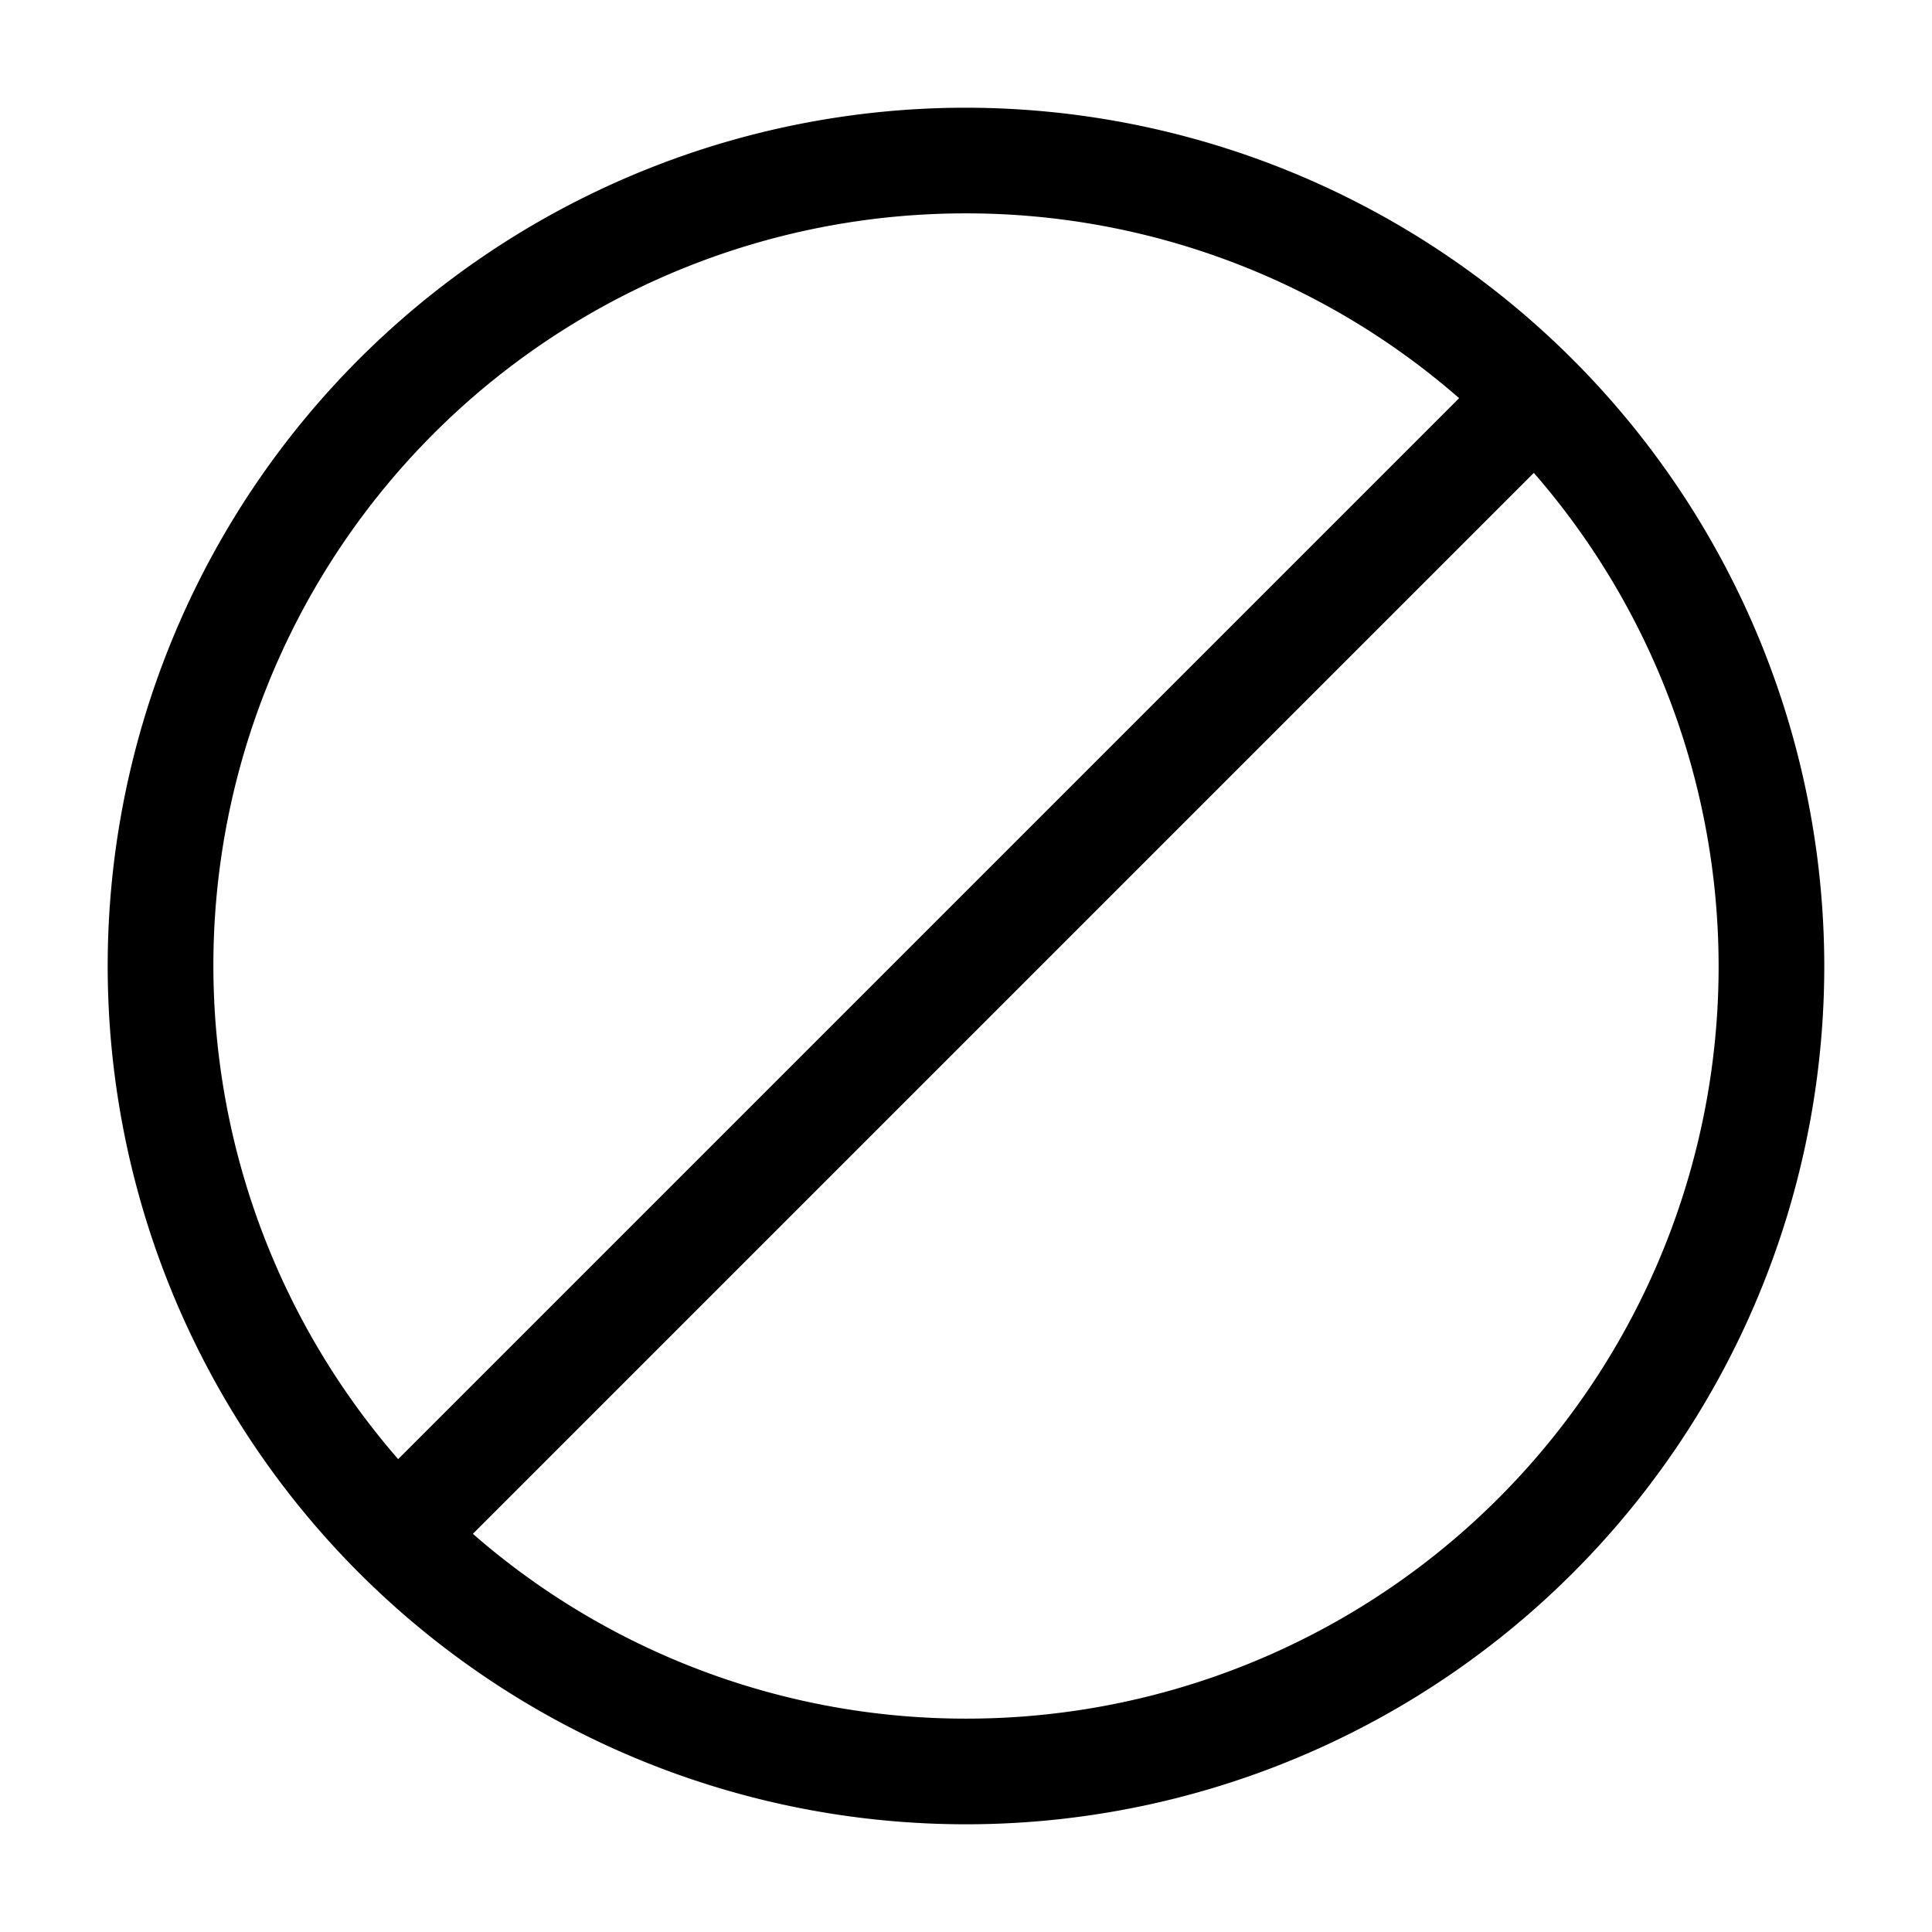 <svg height="512" viewBox="0 0 128 128" width="512" xmlns="http://www.w3.org/2000/svg"><path d="m64 7.136a56.864 56.864 0 1 0 56.863 56.864 56.927 56.927 0 0 0 -56.863-56.864zm0 7a49.637 49.637 0 0 1 32.671 12.243l-70.292 70.292a49.824 49.824 0 0 1 37.621-82.535zm0 99.728a49.637 49.637 0 0 1 -32.671-12.243l70.292-70.292a49.824 49.824 0 0 1 -37.621 82.535z" fill="#000000" opacity="1" original-fill="#ff1200"></path></svg>